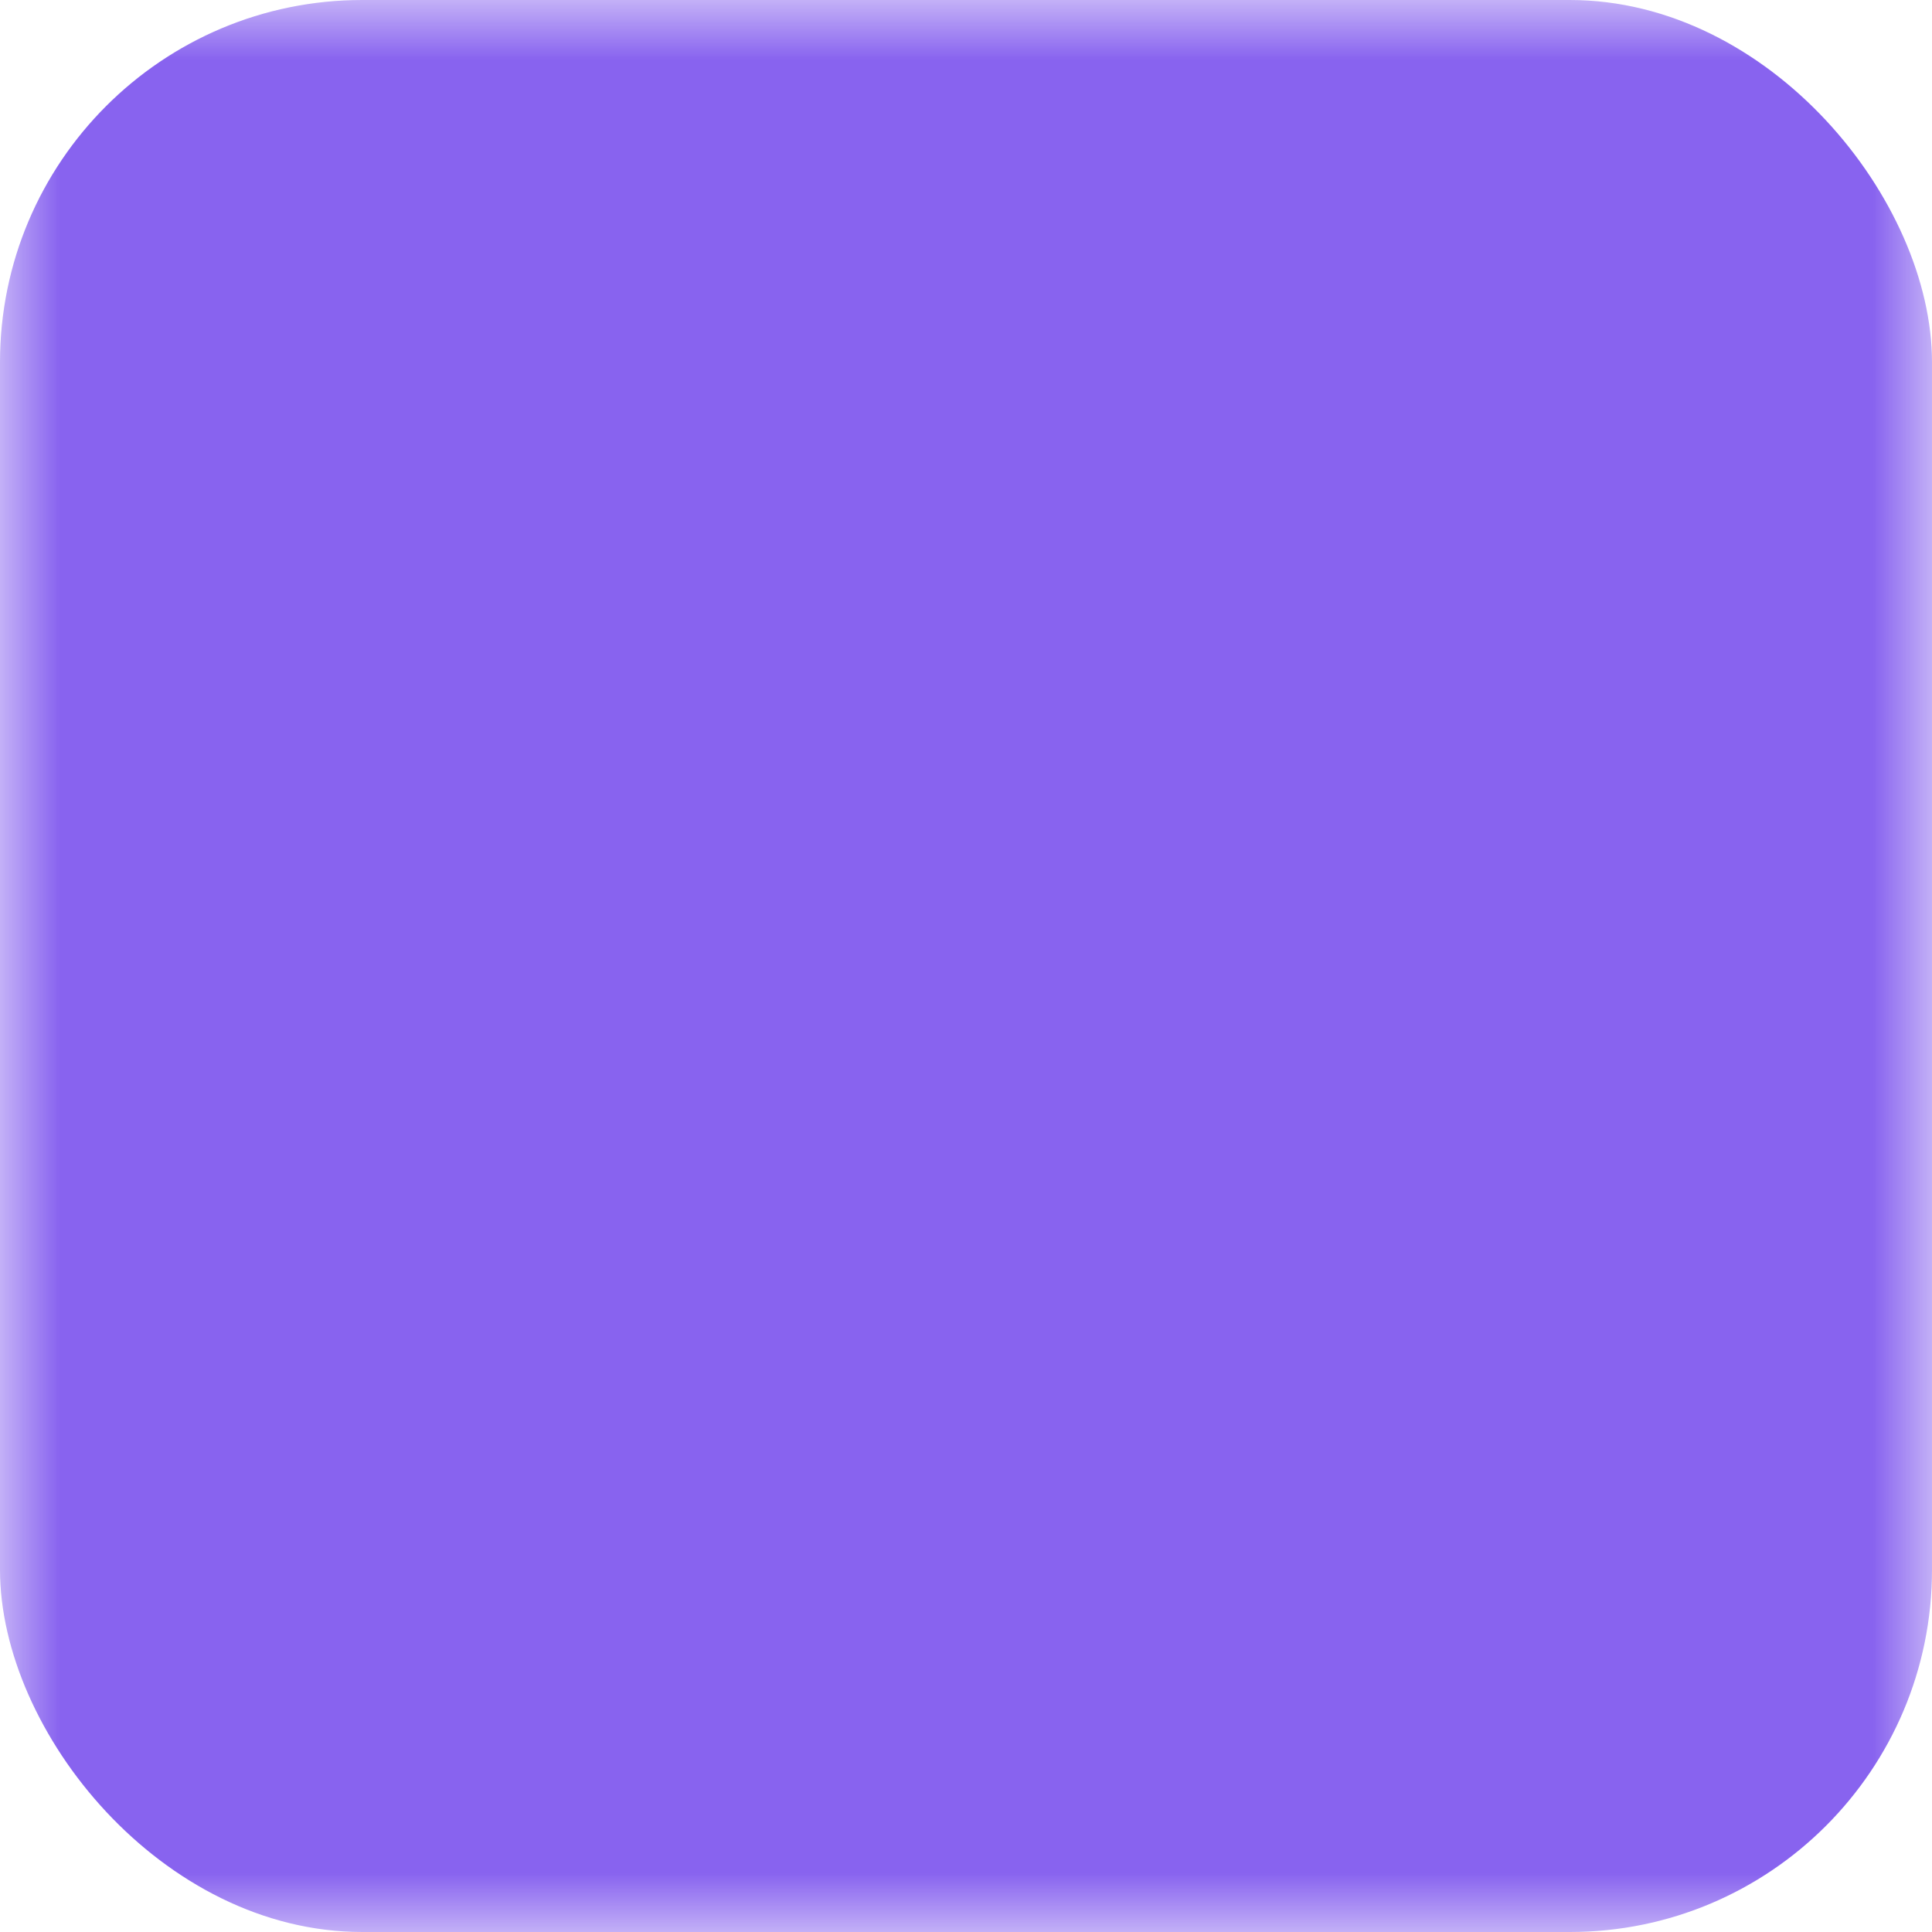 <svg viewBox="0 0 16 16" xmlns="http://www.w3.org/2000/svg">
  <defs>
    <mask id="cutout">
      <rect fill="white" height="16" width="16"/>
      <!-- Larger, more prominent clip with curved edges -->
      <path d="M 0 0 L 7 0 L 7 7 Q 6.5 3.5 3.5 1.5 Q 1.5 0.5 0 0 Z" fill="black"/>
    </mask>
  </defs>
  <!-- Rounder corners (rx="3") and using iris primary color from design system -->
  <rect fill="#8863ef" height="16" rx="3" width="16" mask="url(#cutout)"/>
</svg>